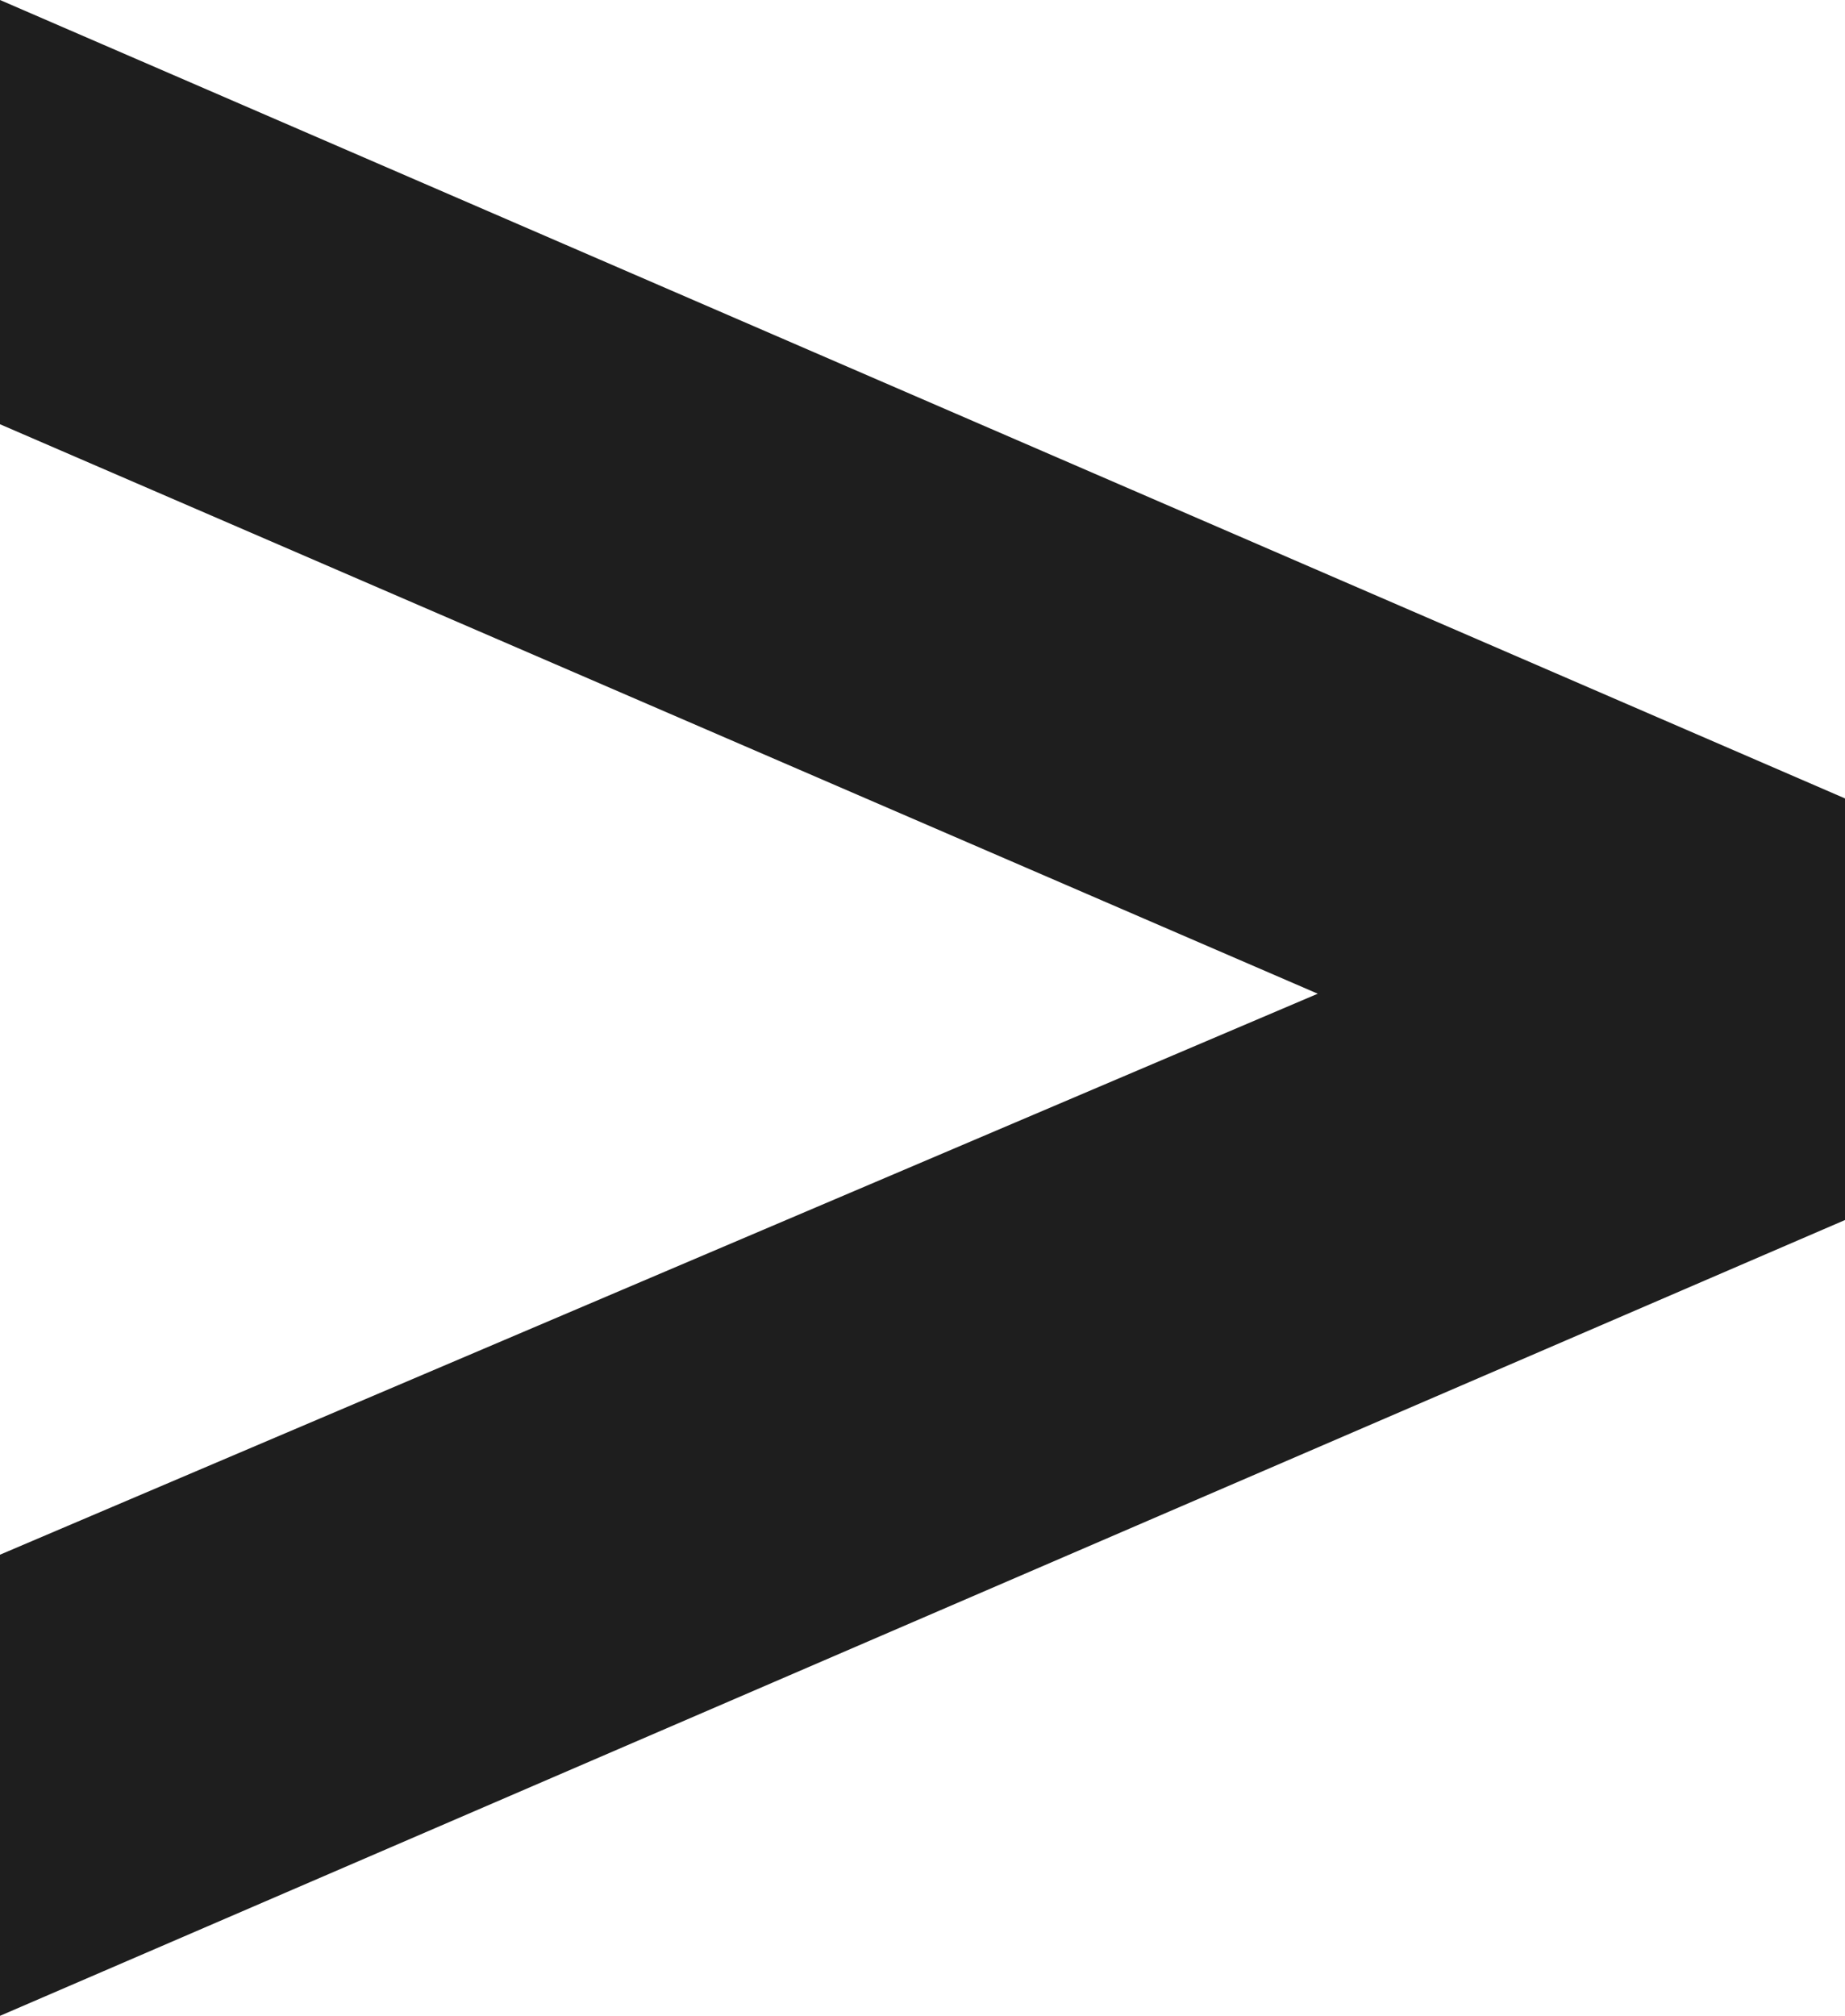 <svg width="130" height="142" viewBox="0 0 130 142" fill="none" xmlns="http://www.w3.org/2000/svg">
<path d="M130 85.942L0 142L-1.41991e-06 109.516L115.143 60.512L115.143 79.631L-4.9007e-06 29.885L-6.20702e-06 -7.95747e-07L130 56.243L130 85.942Z" fill="#1E1E1E"/>
</svg>
